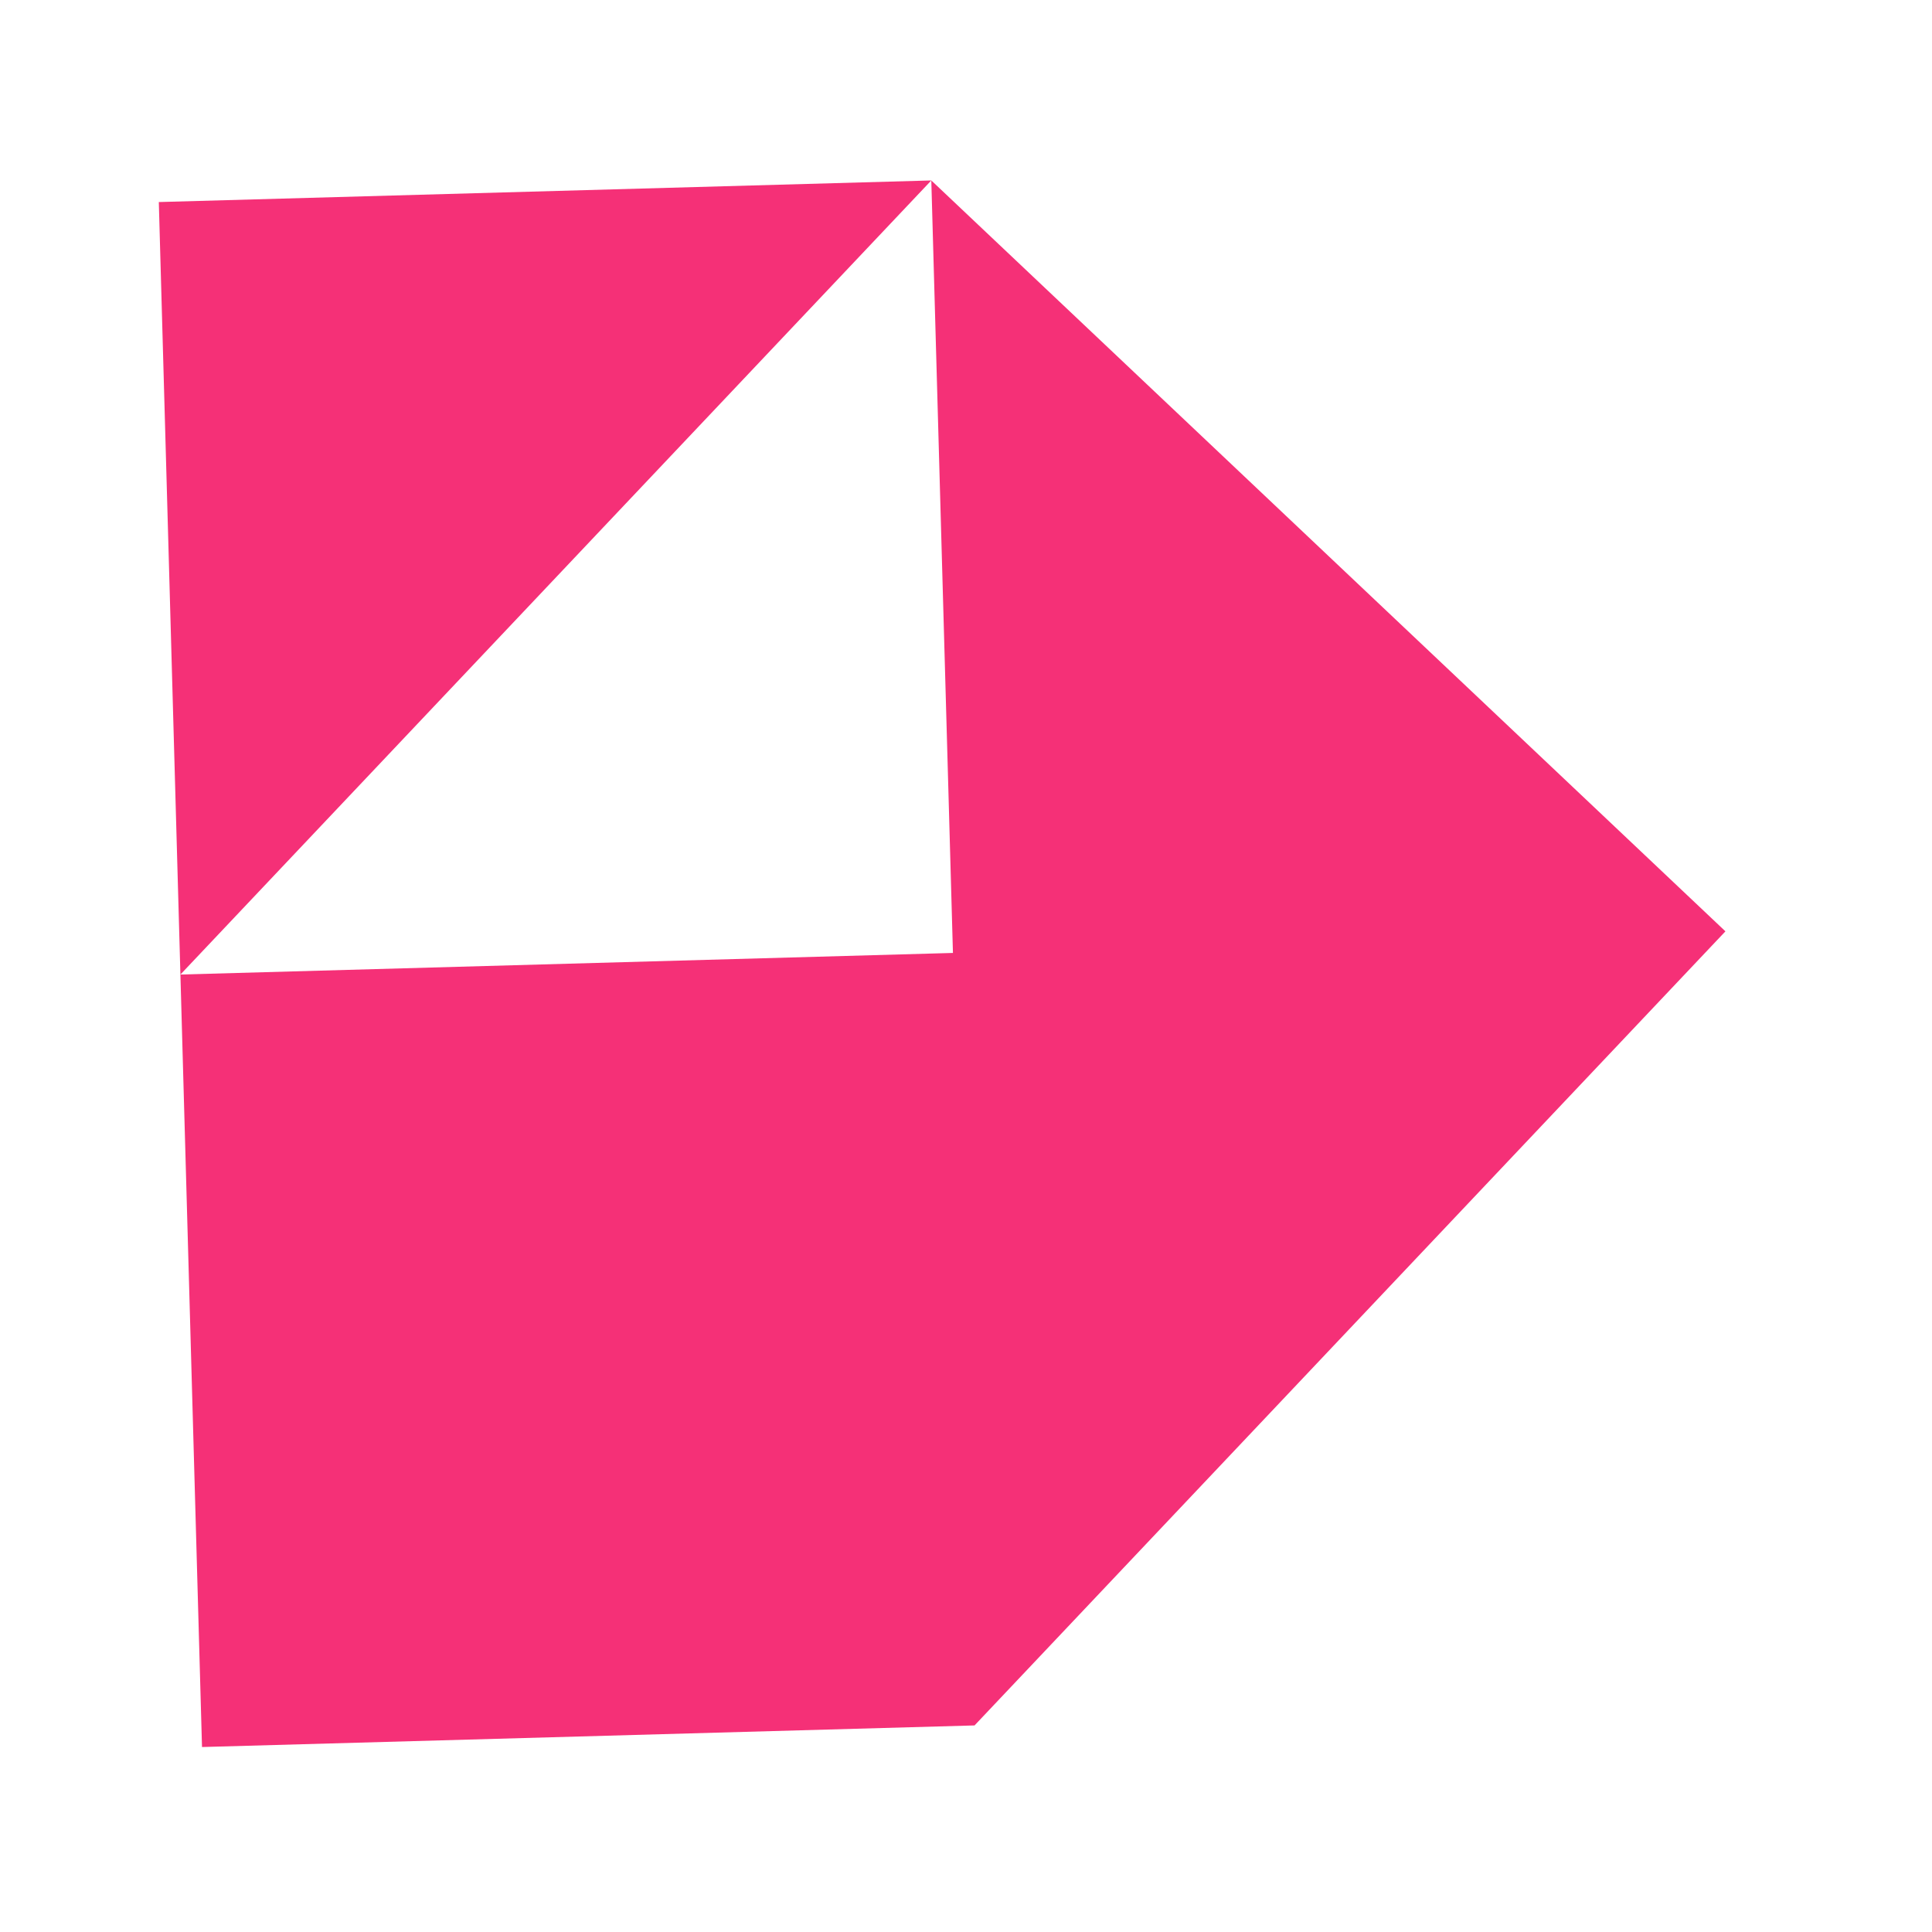 <svg width="50" height="50" viewBox="0 0 50 50" fill="none" xmlns="http://www.w3.org/2000/svg">
<path d="M4.669 25.221L24.662 24.662L24.102 4.67L44.654 24.103L25.221 44.654L5.228 45.213L4.669 25.221Z" fill="#F53077"/>
<path d="M24.102 4.67L4.669 25.221L4.11 5.229L24.102 4.67Z" fill="#F53077"/>
</svg>
